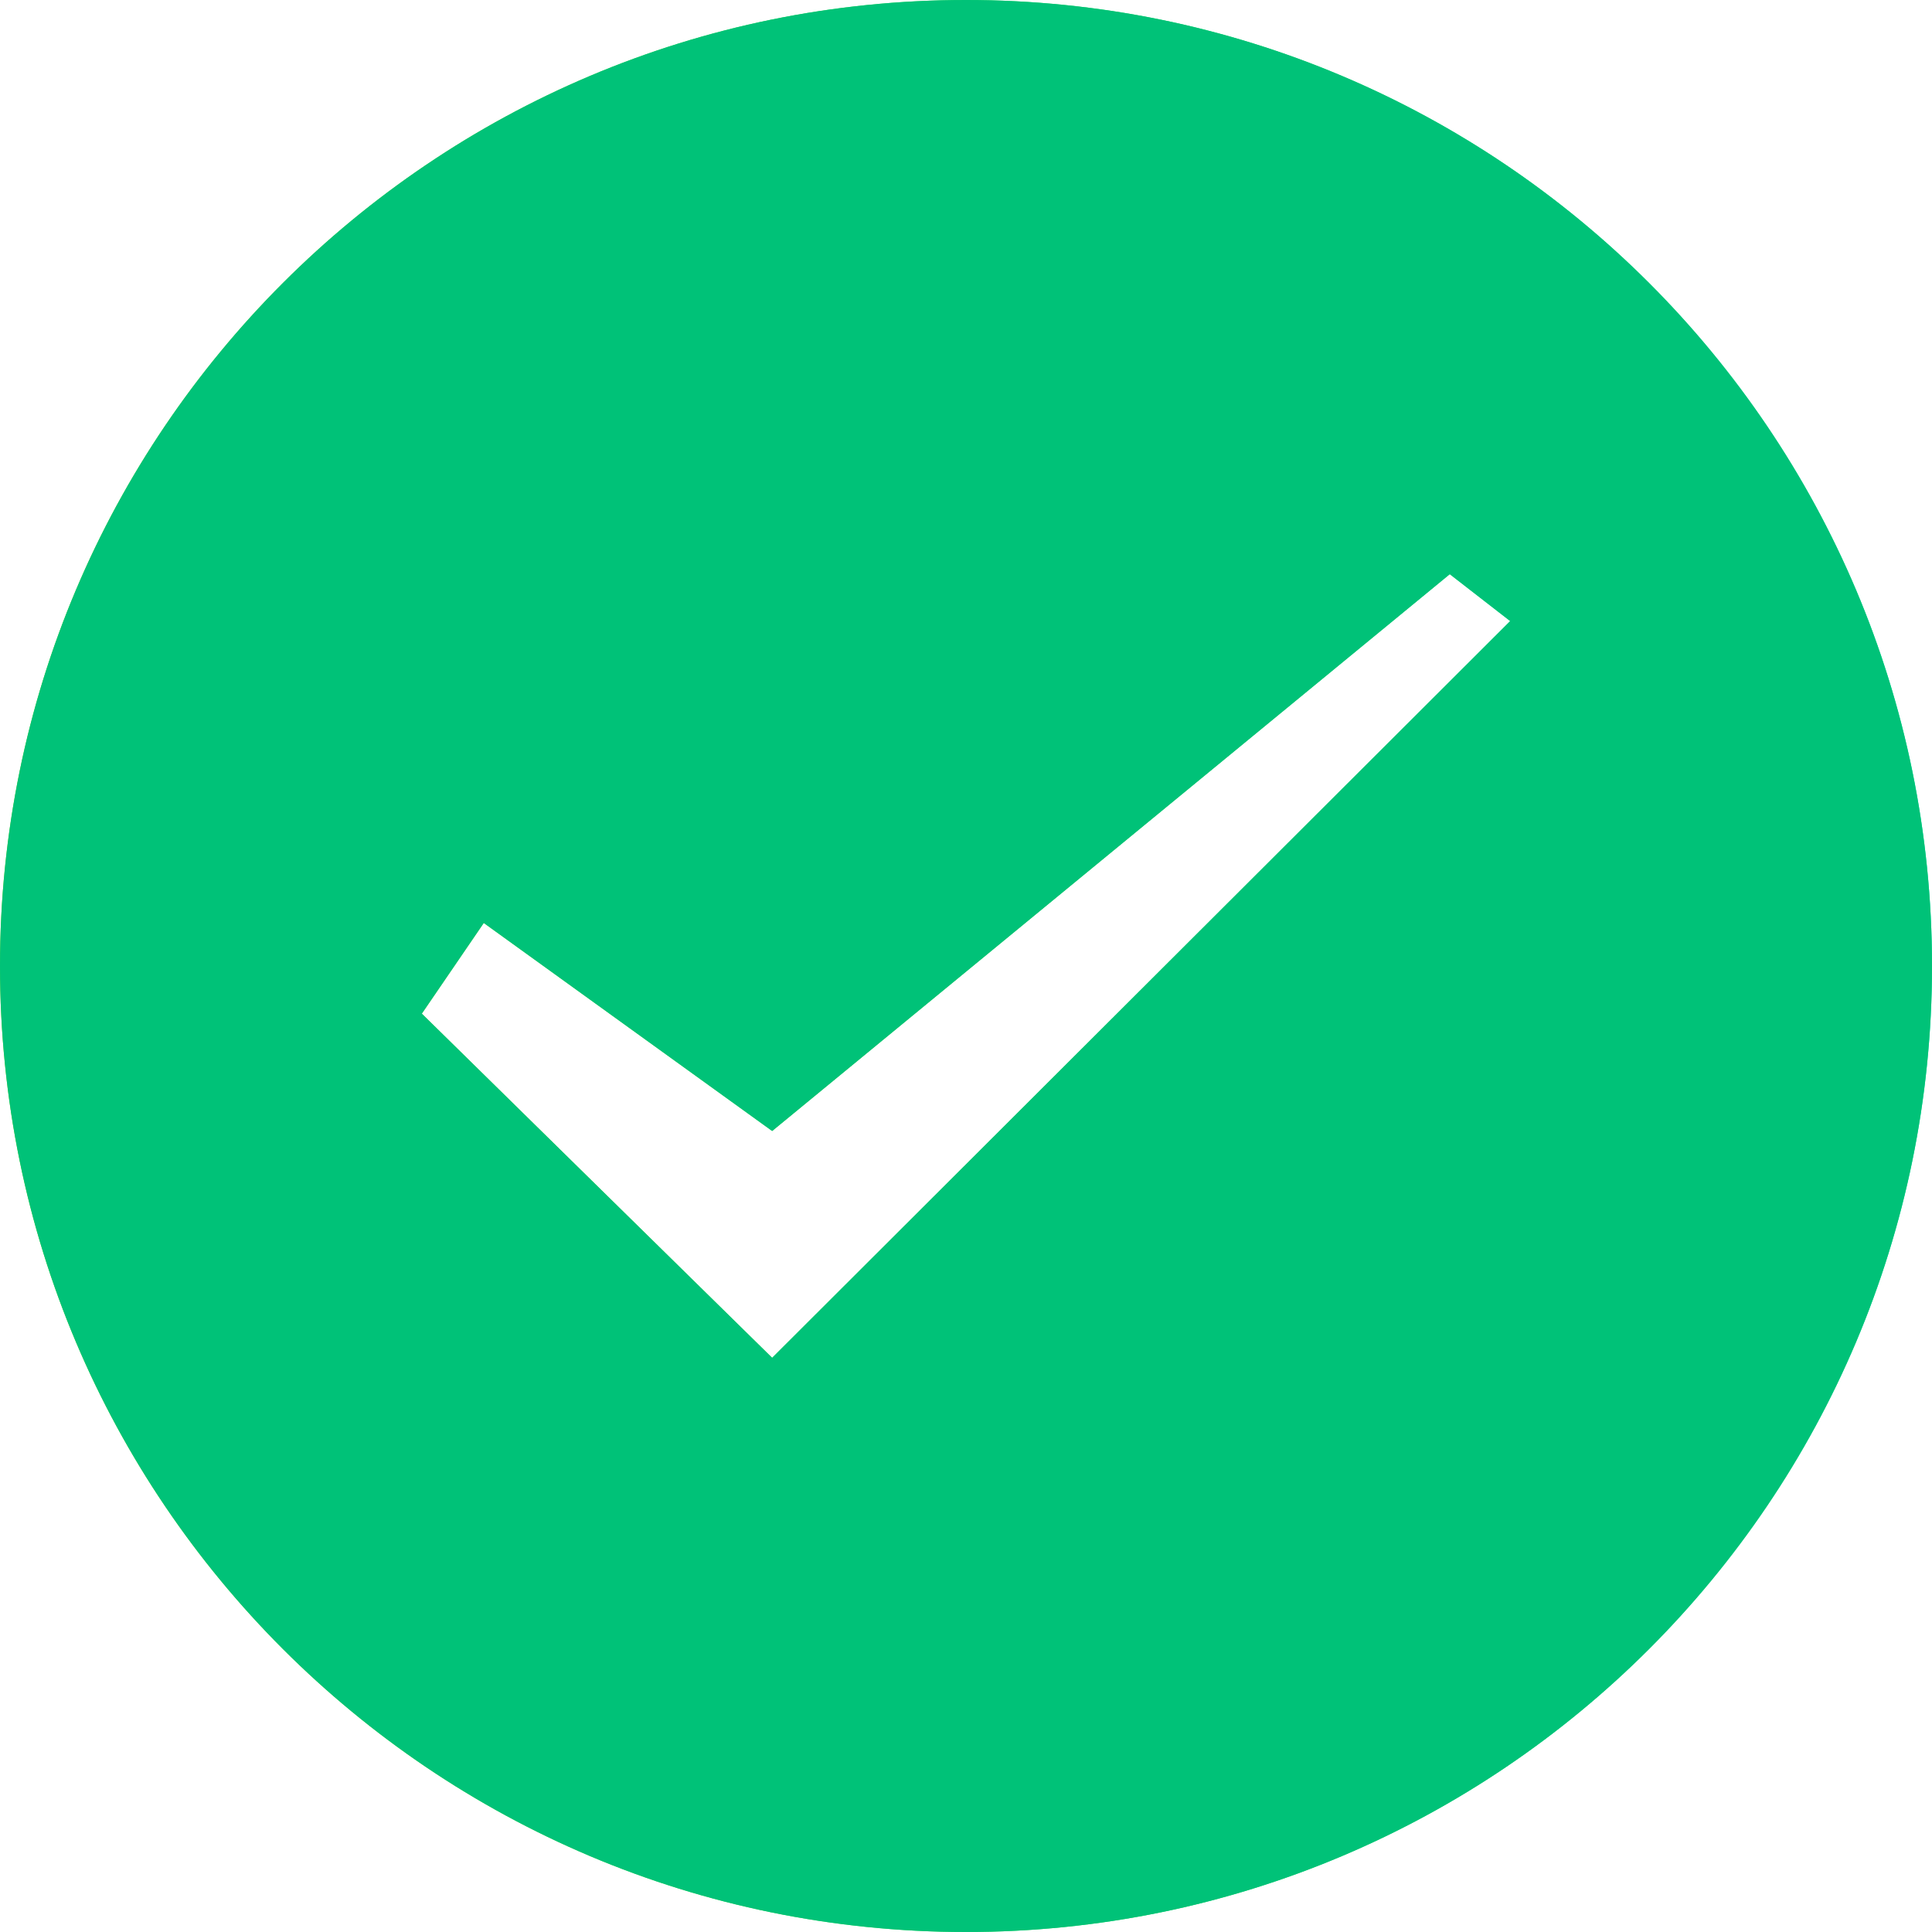 <svg width="15" height="15" viewBox="0 0 15 15" fill="none" xmlns="http://www.w3.org/2000/svg">
<g clip-path="url(#clip0_957_1273)">
<path d="M7.5 0C3.358 0 0 3.358 0 7.5C0 11.642 3.358 15 7.5 15C11.642 15 15 11.642 15 7.5C15 3.358 11.642 0 7.5 0ZM5.995 10.542L3.275 7.87L3.756 7.166L5.995 8.781L11.256 4.458L11.725 4.822L5.995 10.542Z" fill="url(#paint0_linear_957_1273)"/>
<path d="M7.5 0C3.358 0 0 3.358 0 7.5C0 11.642 3.358 15 7.5 15C11.642 15 15 11.642 15 7.5C15 3.358 11.642 0 7.5 0ZM5.995 10.542L3.275 7.87L3.756 7.166L5.995 8.781L11.256 4.458L11.725 4.822L5.995 10.542Z" fill="#00C278"/>
</g>
<defs>
<linearGradient id="paint0_linear_957_1273" x1="0" y1="7.5" x2="15" y2="7.5" gradientUnits="userSpaceOnUse">
<stop stop-color="#6DDD17"/>
<stop offset="1" stop-color="#00EEAA"/>
</linearGradient>
<clipPath id="clip0_957_1273">
<rect width="15" height="15" fill="white"/>
</clipPath>
</defs>
</svg>
